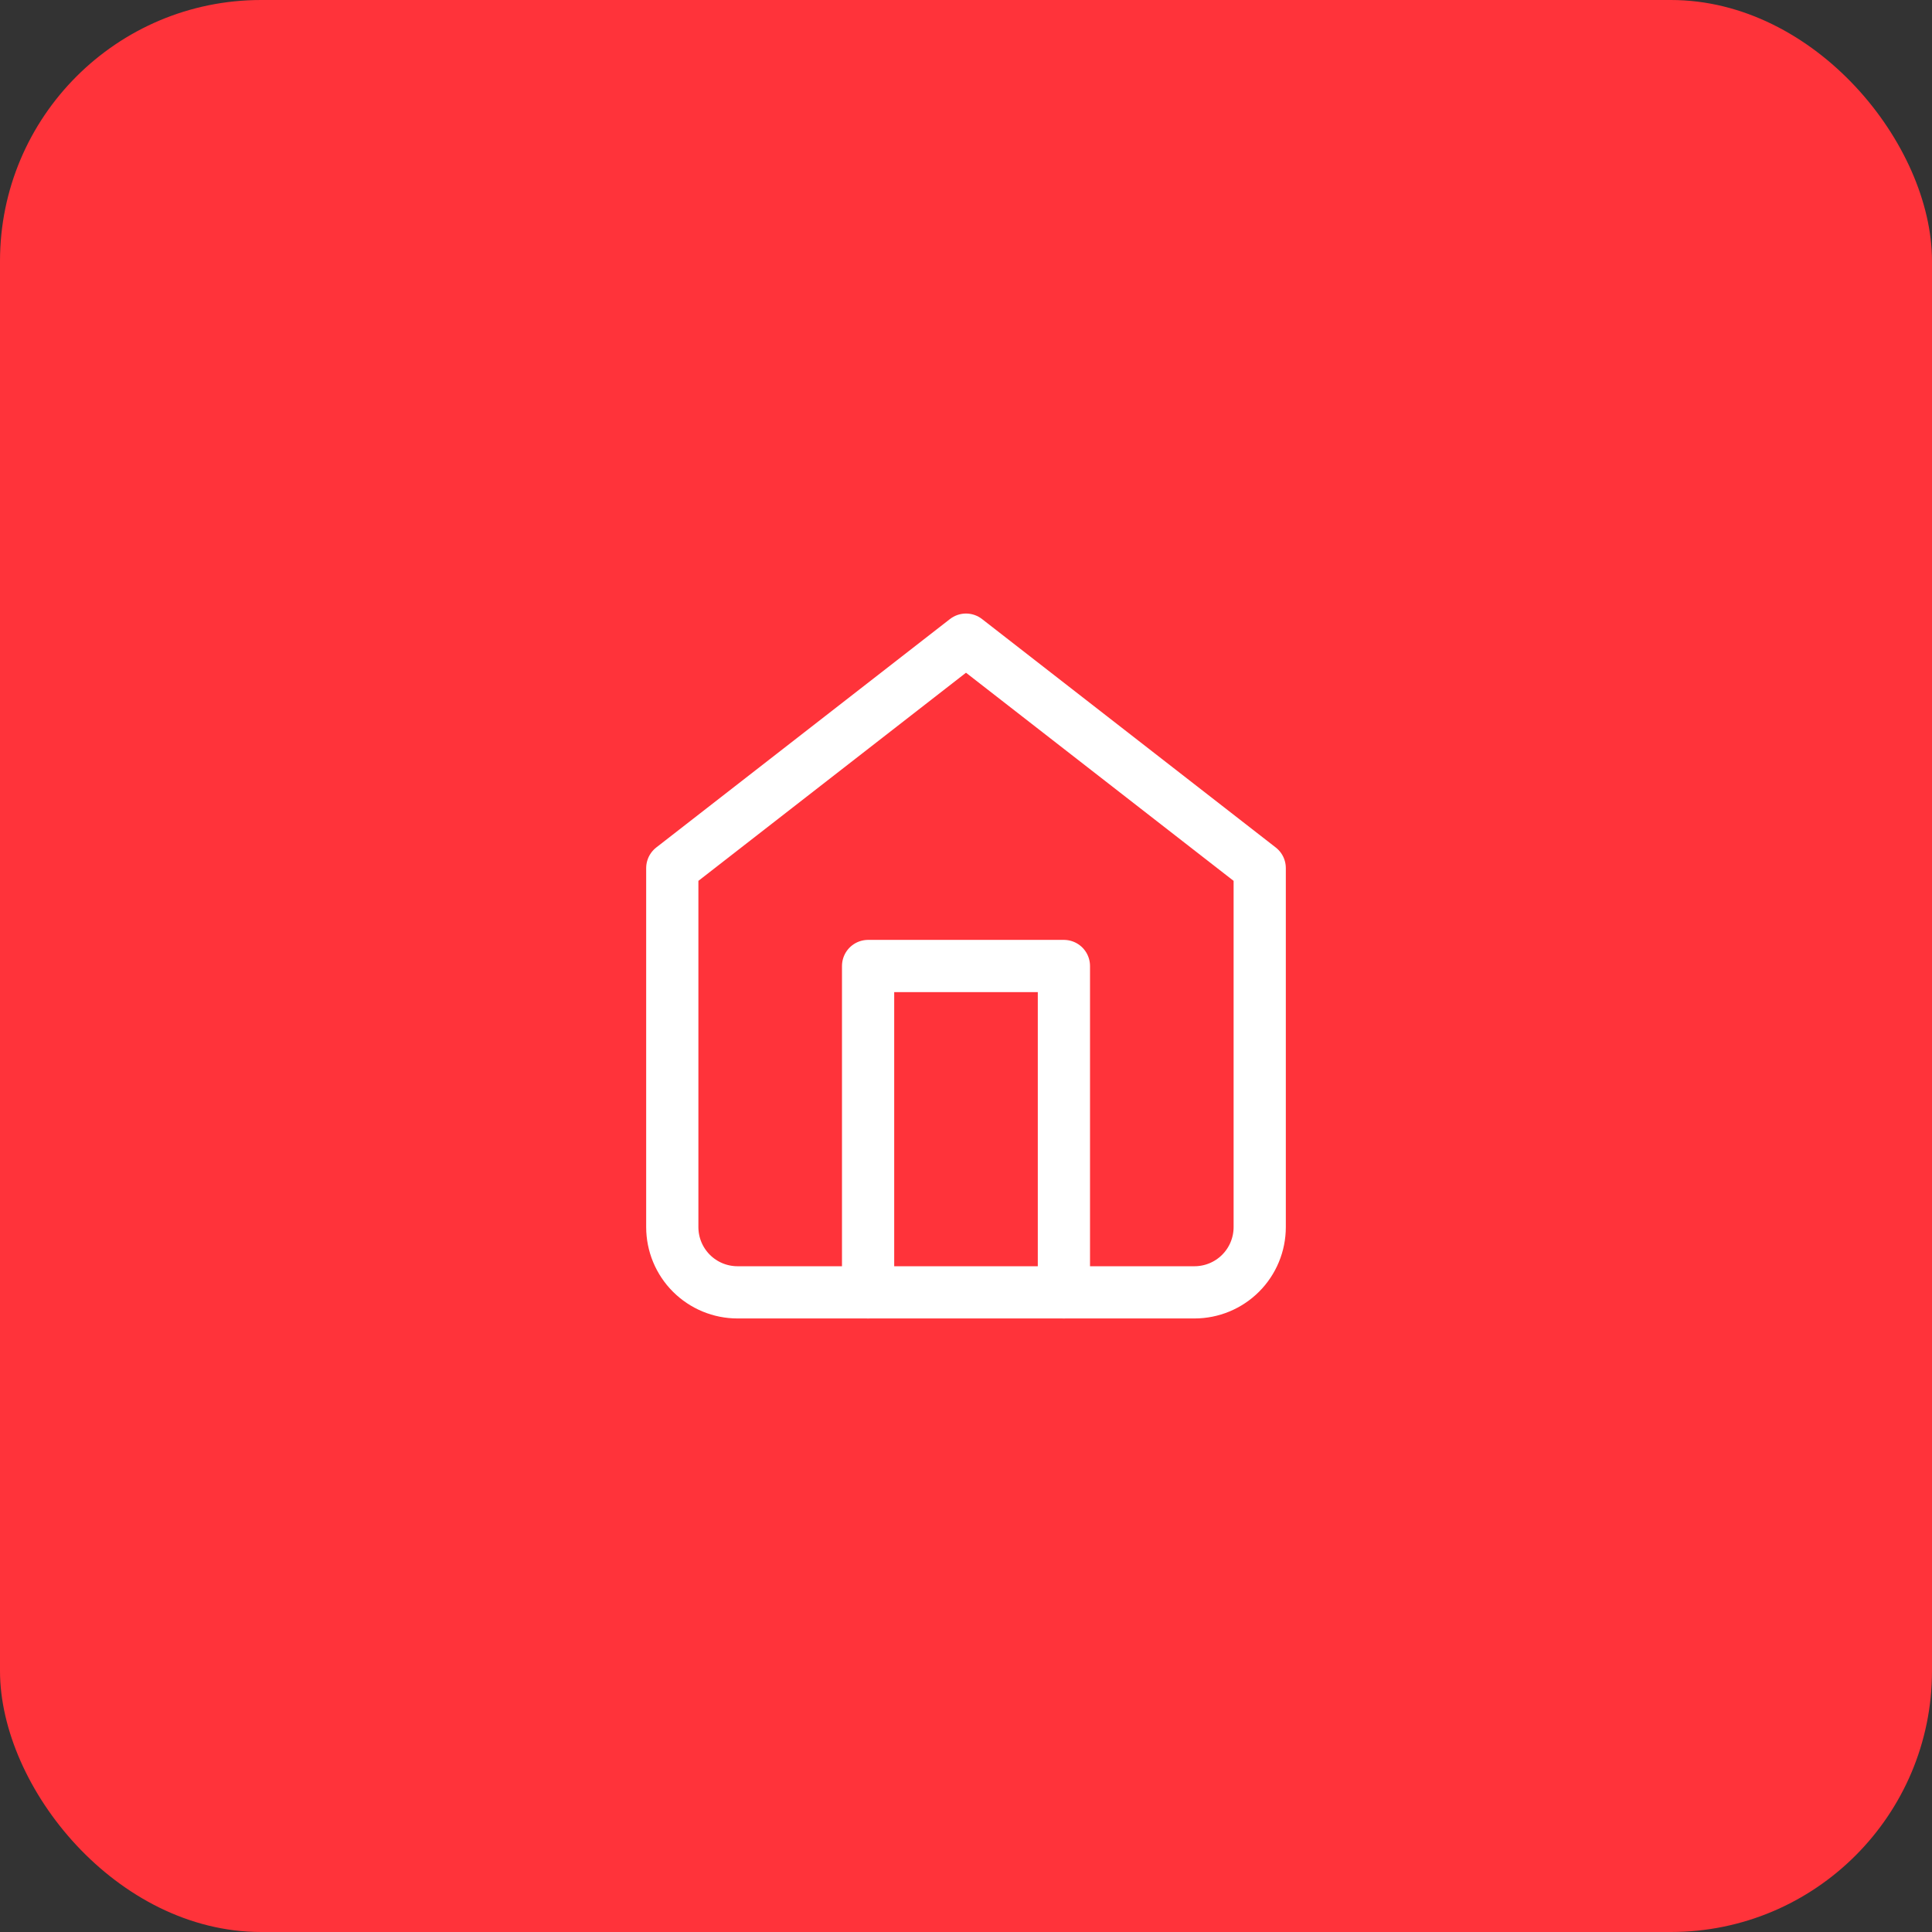 <svg width="74" height="74" viewBox="0 0 74 74" fill="none" xmlns="http://www.w3.org/2000/svg">
<rect x="0" y="0" width="74" height="74" fill="#333333" stroke="none"/>
<rect width="74" height="74" rx="10" fill="#FF333A"/>
<path d="M25.75 33.25L37 24.5L48.25 33.25V47C48.25 47.663 47.987 48.299 47.518 48.768C47.049 49.237 46.413 49.5 45.75 49.5H28.25C27.587 49.5 26.951 49.237 26.482 48.768C26.013 48.299 25.75 47.663 25.75 47V33.25Z" stroke="white" stroke-width="2" stroke-linecap="round" stroke-linejoin="round"/>
<path d="M33.25 49.5V37H40.75V49.5" stroke="white" stroke-width="2" stroke-linecap="round" stroke-linejoin="round"/>
</svg>
